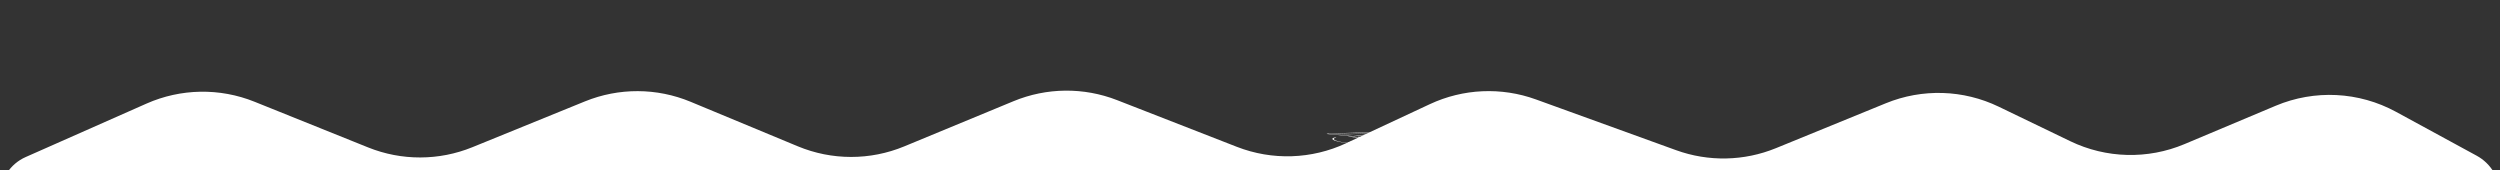 
<svg width="1440" height="98" viewBox="0 0 1440 98" fill="none" xmlns="http://www.w3.org/2000/svg">
<rect x="0" y="0" width="1440" height="98" fill="#333333" stroke="none"/>
<g clip-path="url(#clip0_2046_1707)">
<path d="M765.403 77.087C767.55 77.032 769.606 76.95 771.69 76.879C773.788 76.807 775.911 76.741 778.041 76.678C782.286 76.552 786.605 76.447 790.994 76.361C793.477 76.312 796.003 76.274 798.515 76.233L797.766 76.066C794.459 76.541 791.026 76.995 787.475 77.43C785.685 77.649 783.861 77.862 782.021 78.071C781.566 78.123 781.111 78.173 780.652 78.224C780.232 78.271 779.831 78.341 779.244 78.353C778.7 78.364 777.971 78.282 777.363 78.225C776.602 78.154 775.837 78.084 775.081 78.014C771.624 77.693 768.16 77.362 764.688 77.061C764.81 77.114 764.932 77.166 765.054 77.219C765.239 77.208 765.361 77.189 765.428 77.159C765.473 77.139 765.455 77.113 765.589 77.105C766.045 77.078 765.391 76.936 764.914 76.955C764.717 76.962 764.595 76.981 764.519 77.009C764.461 77.029 764.463 77.049 764.313 77.054C764.017 77.065 764.147 77.16 764.544 77.199C767.694 77.508 770.877 77.793 774.039 78.084C774.825 78.156 775.611 78.229 776.397 78.3C777.103 78.365 777.849 78.444 778.565 78.494C779.337 78.548 779.901 78.544 780.347 78.49C780.798 78.437 781.266 78.385 781.725 78.334C785.504 77.911 789.184 77.469 792.758 77.01C794.776 76.75 796.78 76.489 798.747 76.221C799.043 76.18 798.46 76.048 797.998 76.054C793.501 76.114 789.107 76.207 784.775 76.313C780.417 76.419 776.135 76.544 771.931 76.691C769.58 76.773 767.186 76.852 765.006 76.975C764.726 76.992 765.094 77.097 765.424 77.088L765.403 77.087Z" fill="white"/>
<path d="M776.765 78.314C776.746 78.306 776.733 78.299 776.717 78.292C776.515 78.287 776.305 78.282 776.103 78.278C776.285 78.341 776.574 78.406 776.826 78.467C777.089 78.531 777.357 78.595 777.623 78.658C778.164 78.785 778.715 78.912 779.277 79.037C780.403 79.289 781.569 79.537 782.785 79.783C783.042 79.834 783.539 79.856 783.523 79.799C783.475 79.637 783.441 79.476 783.39 79.314C783.336 79.154 783.209 78.984 783.264 78.831C783.291 78.744 782.287 78.675 782.375 78.777C782.442 78.857 782.439 78.935 782.457 79.012C782.477 79.092 782.501 79.173 782.518 79.254C782.559 79.412 782.62 79.572 782.668 79.731C782.914 79.737 783.157 79.742 783.406 79.747C782.193 79.501 781.013 79.254 779.874 79.002C779.319 78.88 778.774 78.757 778.242 78.633C777.97 78.57 777.701 78.506 777.432 78.443C777.153 78.378 776.898 78.312 776.566 78.25C776.308 78.202 775.932 78.228 776.106 78.278C776.135 78.286 776.161 78.294 776.187 78.301C776.363 78.355 776.891 78.374 776.768 78.314L776.765 78.314Z" fill="white"/>
<path d="M795.572 75.897C793.369 76.587 790.958 77.255 788.179 77.871C787.397 78.044 786.592 78.214 785.754 78.379C785.619 78.405 785.709 78.471 786.055 78.504C789.71 78.858 793.373 79.208 797.027 79.561C797.307 79.588 797.705 79.596 797.67 79.544C796.991 78.593 796.551 77.657 796.34 76.737C796.278 76.475 796.242 76.214 796.232 75.956C796.227 75.867 795.212 75.789 795.223 75.879C795.3 76.79 795.557 77.712 796.12 78.656C796.28 78.925 796.461 79.195 796.662 79.466C796.874 79.46 797.089 79.455 797.305 79.448C793.646 79.096 789.992 78.742 786.337 78.39C786.437 78.431 786.538 78.474 786.638 78.515C789.625 77.922 792.266 77.279 794.392 76.573C795.001 76.372 795.532 76.162 796.044 75.949C796.131 75.914 795.674 75.863 795.572 75.896L795.572 75.897Z" fill="white"/>
<path d="M783.261 79.832C785.16 79.644 786.386 79.346 787.188 79.002C787.365 78.928 786.377 78.815 786.204 78.89C785.829 79.055 785.38 79.214 784.795 79.355C784.202 79.496 783.428 79.608 782.698 79.729C782.506 79.761 782.997 79.857 783.261 79.832Z" fill="white"/>
<path d="M769.121 79.117C767.105 79.507 766.875 80.196 768.583 80.906C769.413 81.25 770.741 81.595 772.455 81.904C774.098 82.2 776.055 82.458 778.043 82.636C779.973 82.809 782.019 82.91 783.626 82.876C785.102 82.845 786.331 82.681 786.266 82.404C786.233 82.265 785.843 82.102 785.117 81.956C784.276 81.786 783.161 81.661 782.086 81.593C779.569 81.434 777.915 81.639 777.048 81.889C775.554 82.319 776.121 83.017 778.227 83.684C779.308 84.026 780.798 84.363 782.603 84.652C784.557 84.966 786.918 85.234 789.117 85.324C791.15 85.407 792.977 85.316 793.517 85.057C793.805 84.918 793.738 84.723 793.023 84.529C792.327 84.339 791.105 84.206 790.03 84.162C788.77 84.112 787.863 84.191 787.22 84.299C786.703 84.385 786.313 84.495 786.063 84.619C785.568 84.864 785.577 85.168 786.044 85.49C786.997 86.146 789.82 86.87 793.774 87.365C797.682 87.855 802.173 88.083 805.356 87.963C806.123 87.934 806.795 87.882 807.375 87.812C807.513 87.795 807.411 87.744 807.222 87.713C807.007 87.677 806.769 87.671 806.628 87.688C804.435 87.955 800.612 87.881 796.932 87.568C795.096 87.412 793.274 87.193 791.704 86.926C790.156 86.664 788.909 86.362 788.037 86.06C786.29 85.457 785.955 84.835 787.561 84.481C788.056 84.372 788.721 84.271 789.763 84.278C790.61 84.284 791.778 84.383 792.377 84.551C792.965 84.716 792.918 84.88 792.618 84.988C792.324 85.096 791.726 85.163 791.004 85.194C787.786 85.329 783.036 84.682 780.458 84.085C777.881 83.488 776.635 82.823 777.073 82.32C777.311 82.05 778.082 81.807 779.47 81.705C780.223 81.649 781.208 81.638 782.322 81.716C783.28 81.783 784.275 81.903 784.922 82.063C786.035 82.339 785.428 82.561 784.522 82.665C783.466 82.787 781.775 82.765 780.066 82.667C776.528 82.463 772.692 81.909 770.578 81.322C768.211 80.665 767.825 80.004 768.783 79.528C769.02 79.41 769.314 79.297 769.66 79.193C769.782 79.157 769.279 79.087 769.124 79.117L769.121 79.117Z" fill="white"/>
<path d="M779.264 78.62C779.775 78.766 780.286 78.912 780.79 79.059C781.03 79.129 781.267 79.2 781.504 79.269C781.743 79.34 781.956 79.414 782.222 79.484C782.42 79.536 782.837 79.525 782.663 79.471C782.429 79.4 782.131 79.329 781.871 79.259C781.606 79.186 781.334 79.114 781.072 79.042C780.546 78.896 780.024 78.751 779.505 78.605C779.375 78.569 779.14 78.585 779.267 78.62L779.264 78.62Z" fill="white"/>
<path d="M781.463 78.838C781.902 78.953 782.285 79.069 782.617 79.186C782.731 79.226 783.061 79.226 782.941 79.186C782.567 79.065 782.139 78.944 781.665 78.825C781.544 78.795 781.352 78.808 781.463 78.838Z" fill="white"/>
<path d="M789.87 78.578C790.641 78.363 791.396 78.145 792.139 77.925C792.878 77.706 793.685 77.494 794.321 77.263C794.46 77.213 793.812 77.142 793.642 77.186C792.835 77.396 792.187 77.628 791.48 77.85C790.772 78.073 790.073 78.297 789.397 78.525C789.296 78.559 789.757 78.609 789.87 78.578Z" fill="white"/>
<path d="M771.311 77.501C776.131 77.384 780.806 77.222 785.398 77.041C786.719 76.989 788.015 76.931 789.31 76.872C789.624 76.857 789.183 76.755 788.865 76.767C784.273 76.948 779.669 77.125 774.998 77.285C773.677 77.33 772.343 77.372 771.022 77.417C770.804 77.424 771.085 77.504 771.312 77.499L771.311 77.501Z" fill="white"/>
<path d="M793.205 76.453C793.265 76.447 793.333 76.442 793.394 76.437C793.41 76.436 793.426 76.435 793.43 76.433C793.442 76.431 793.447 76.428 793.443 76.425C793.444 76.42 793.429 76.412 793.397 76.407C793.37 76.401 793.327 76.395 793.288 76.392C793.248 76.389 793.201 76.387 793.176 76.39C793.116 76.395 793.048 76.4 792.987 76.406C792.971 76.407 792.955 76.408 792.951 76.41C792.939 76.412 792.935 76.414 792.938 76.417C792.938 76.423 792.953 76.43 792.984 76.436C793.011 76.442 793.054 76.448 793.093 76.451C793.133 76.454 793.18 76.455 793.205 76.453Z" fill="white"/>
<path d="M779.006 77.795C779.149 77.786 778.932 77.739 778.788 77.748C778.645 77.756 778.862 77.803 779.006 77.795Z" fill="white"/>
<path d="M84.396 59.663L14.786 90.459C5.797 94.435 0 103.339 0 113.168C0 126.882 11.118 138 24.832 138H1414.28C1428.49 138 1440 126.486 1440 112.284C1440 102.864 1434.85 94.197 1426.58 89.695L1380.06 64.384C1358.7 52.765 1333.23 51.486 1310.81 60.909L1258.24 83.016C1237.09 91.907 1213.14 91.293 1192.48 81.328L1151.28 61.461C1130.87 51.619 1107.25 50.893 1086.27 59.465L1022.94 85.343C1004.58 92.846 984.091 93.261 965.443 86.508L884.676 57.262C864.759 50.05 842.796 51.031 823.602 59.99L775.319 82.526C755.514 91.77 732.789 92.509 712.425 84.57L643.432 57.672C624.217 50.182 602.853 50.4 583.796 58.283L520.831 84.326C501.214 92.441 479.176 92.425 459.57 84.282L397.77 58.616C378.309 50.534 356.445 50.456 336.927 58.4L272.068 84.798C252.839 92.625 231.32 92.669 212.059 84.923L146.613 58.601C126.58 50.545 104.142 50.928 84.396 59.663Z" fill="white"/>
</g>
</svg>
